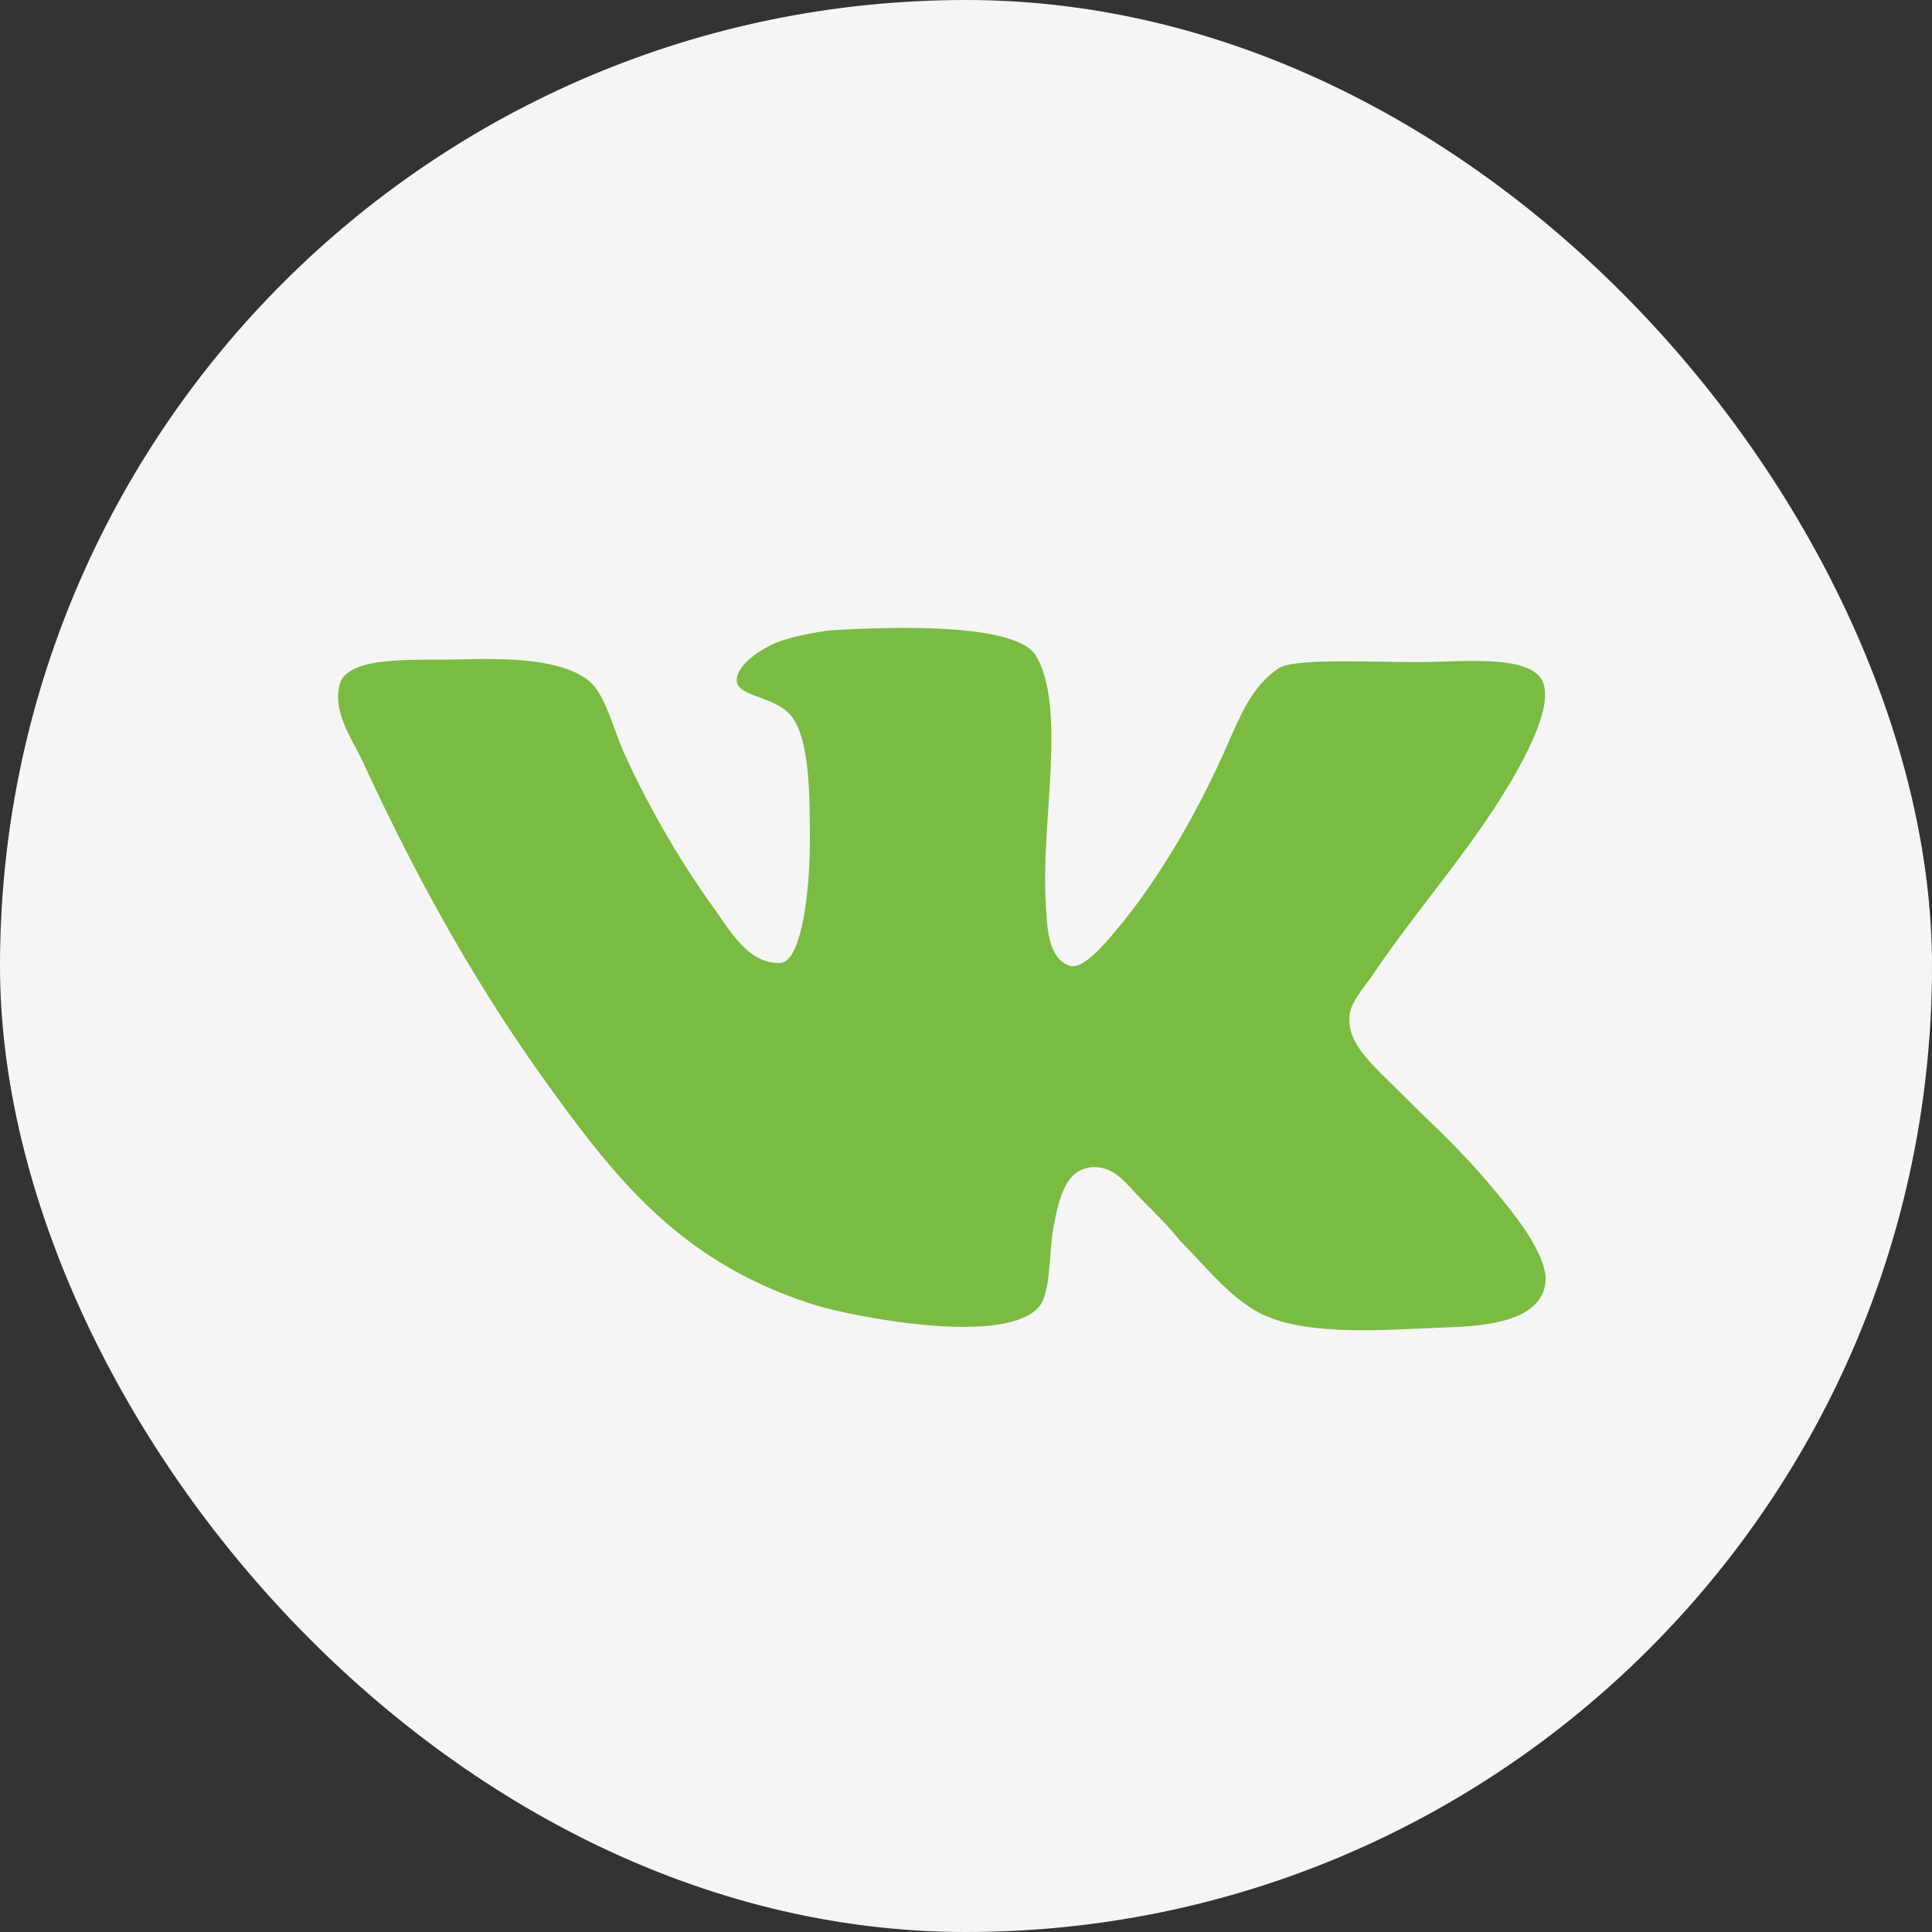 <?xml version="1.0" encoding="UTF-8"?> <svg xmlns="http://www.w3.org/2000/svg" width="40" height="40" viewBox="0 0 40 40" fill="none"><rect x="0" y="0" width="40" height="40" fill="#333333" stroke="none"/><rect width="40" height="40" rx="20" fill="#F5F5F5"></rect><path d="M22.138 19.994C21.681 19.822 21.681 19.166 21.653 18.709C21.538 17.081 22.11 14.595 21.424 13.538C20.939 12.909 18.595 12.966 17.167 13.052C16.767 13.11 16.281 13.195 15.939 13.367C15.596 13.539 15.253 13.824 15.253 14.081C15.253 14.452 16.11 14.395 16.424 14.881C16.767 15.396 16.767 16.509 16.767 17.423C16.767 18.48 16.595 19.881 16.167 19.938C15.51 19.966 15.139 19.309 14.796 18.823C14.11 17.881 13.424 16.708 12.91 15.566C12.653 14.966 12.509 14.308 12.138 14.052C11.566 13.651 10.538 13.623 9.538 13.651C8.623 13.679 7.309 13.565 7.052 14.108C6.852 14.708 7.28 15.279 7.509 15.766C8.68 18.308 9.937 20.537 11.481 22.651C12.91 24.622 14.252 26.194 16.88 27.022C17.624 27.251 20.88 27.908 21.538 27.022C21.766 26.68 21.709 25.908 21.824 25.336C21.938 24.765 22.081 24.194 22.624 24.165C23.081 24.137 23.338 24.536 23.624 24.823C23.939 25.137 24.195 25.394 24.424 25.68C24.967 26.223 25.538 26.966 26.224 27.252C27.167 27.652 28.624 27.538 29.995 27.48C31.11 27.452 31.91 27.224 31.996 26.566C32.054 26.051 31.481 25.309 31.138 24.88C30.281 23.823 29.881 23.509 28.909 22.537C28.481 22.108 27.938 21.651 27.938 21.137C27.909 20.823 28.166 20.537 28.395 20.223C29.395 18.737 30.395 17.68 31.309 16.137C31.566 15.68 32.167 14.623 31.938 14.108C31.681 13.537 30.252 13.708 29.366 13.708C28.224 13.708 26.738 13.622 26.452 13.85C25.909 14.222 25.68 14.822 25.423 15.394C24.852 16.708 24.08 18.051 23.28 19.051C22.994 19.394 22.452 20.108 22.137 19.993L22.138 19.994Z" fill="#7ABC42"></path></svg> 